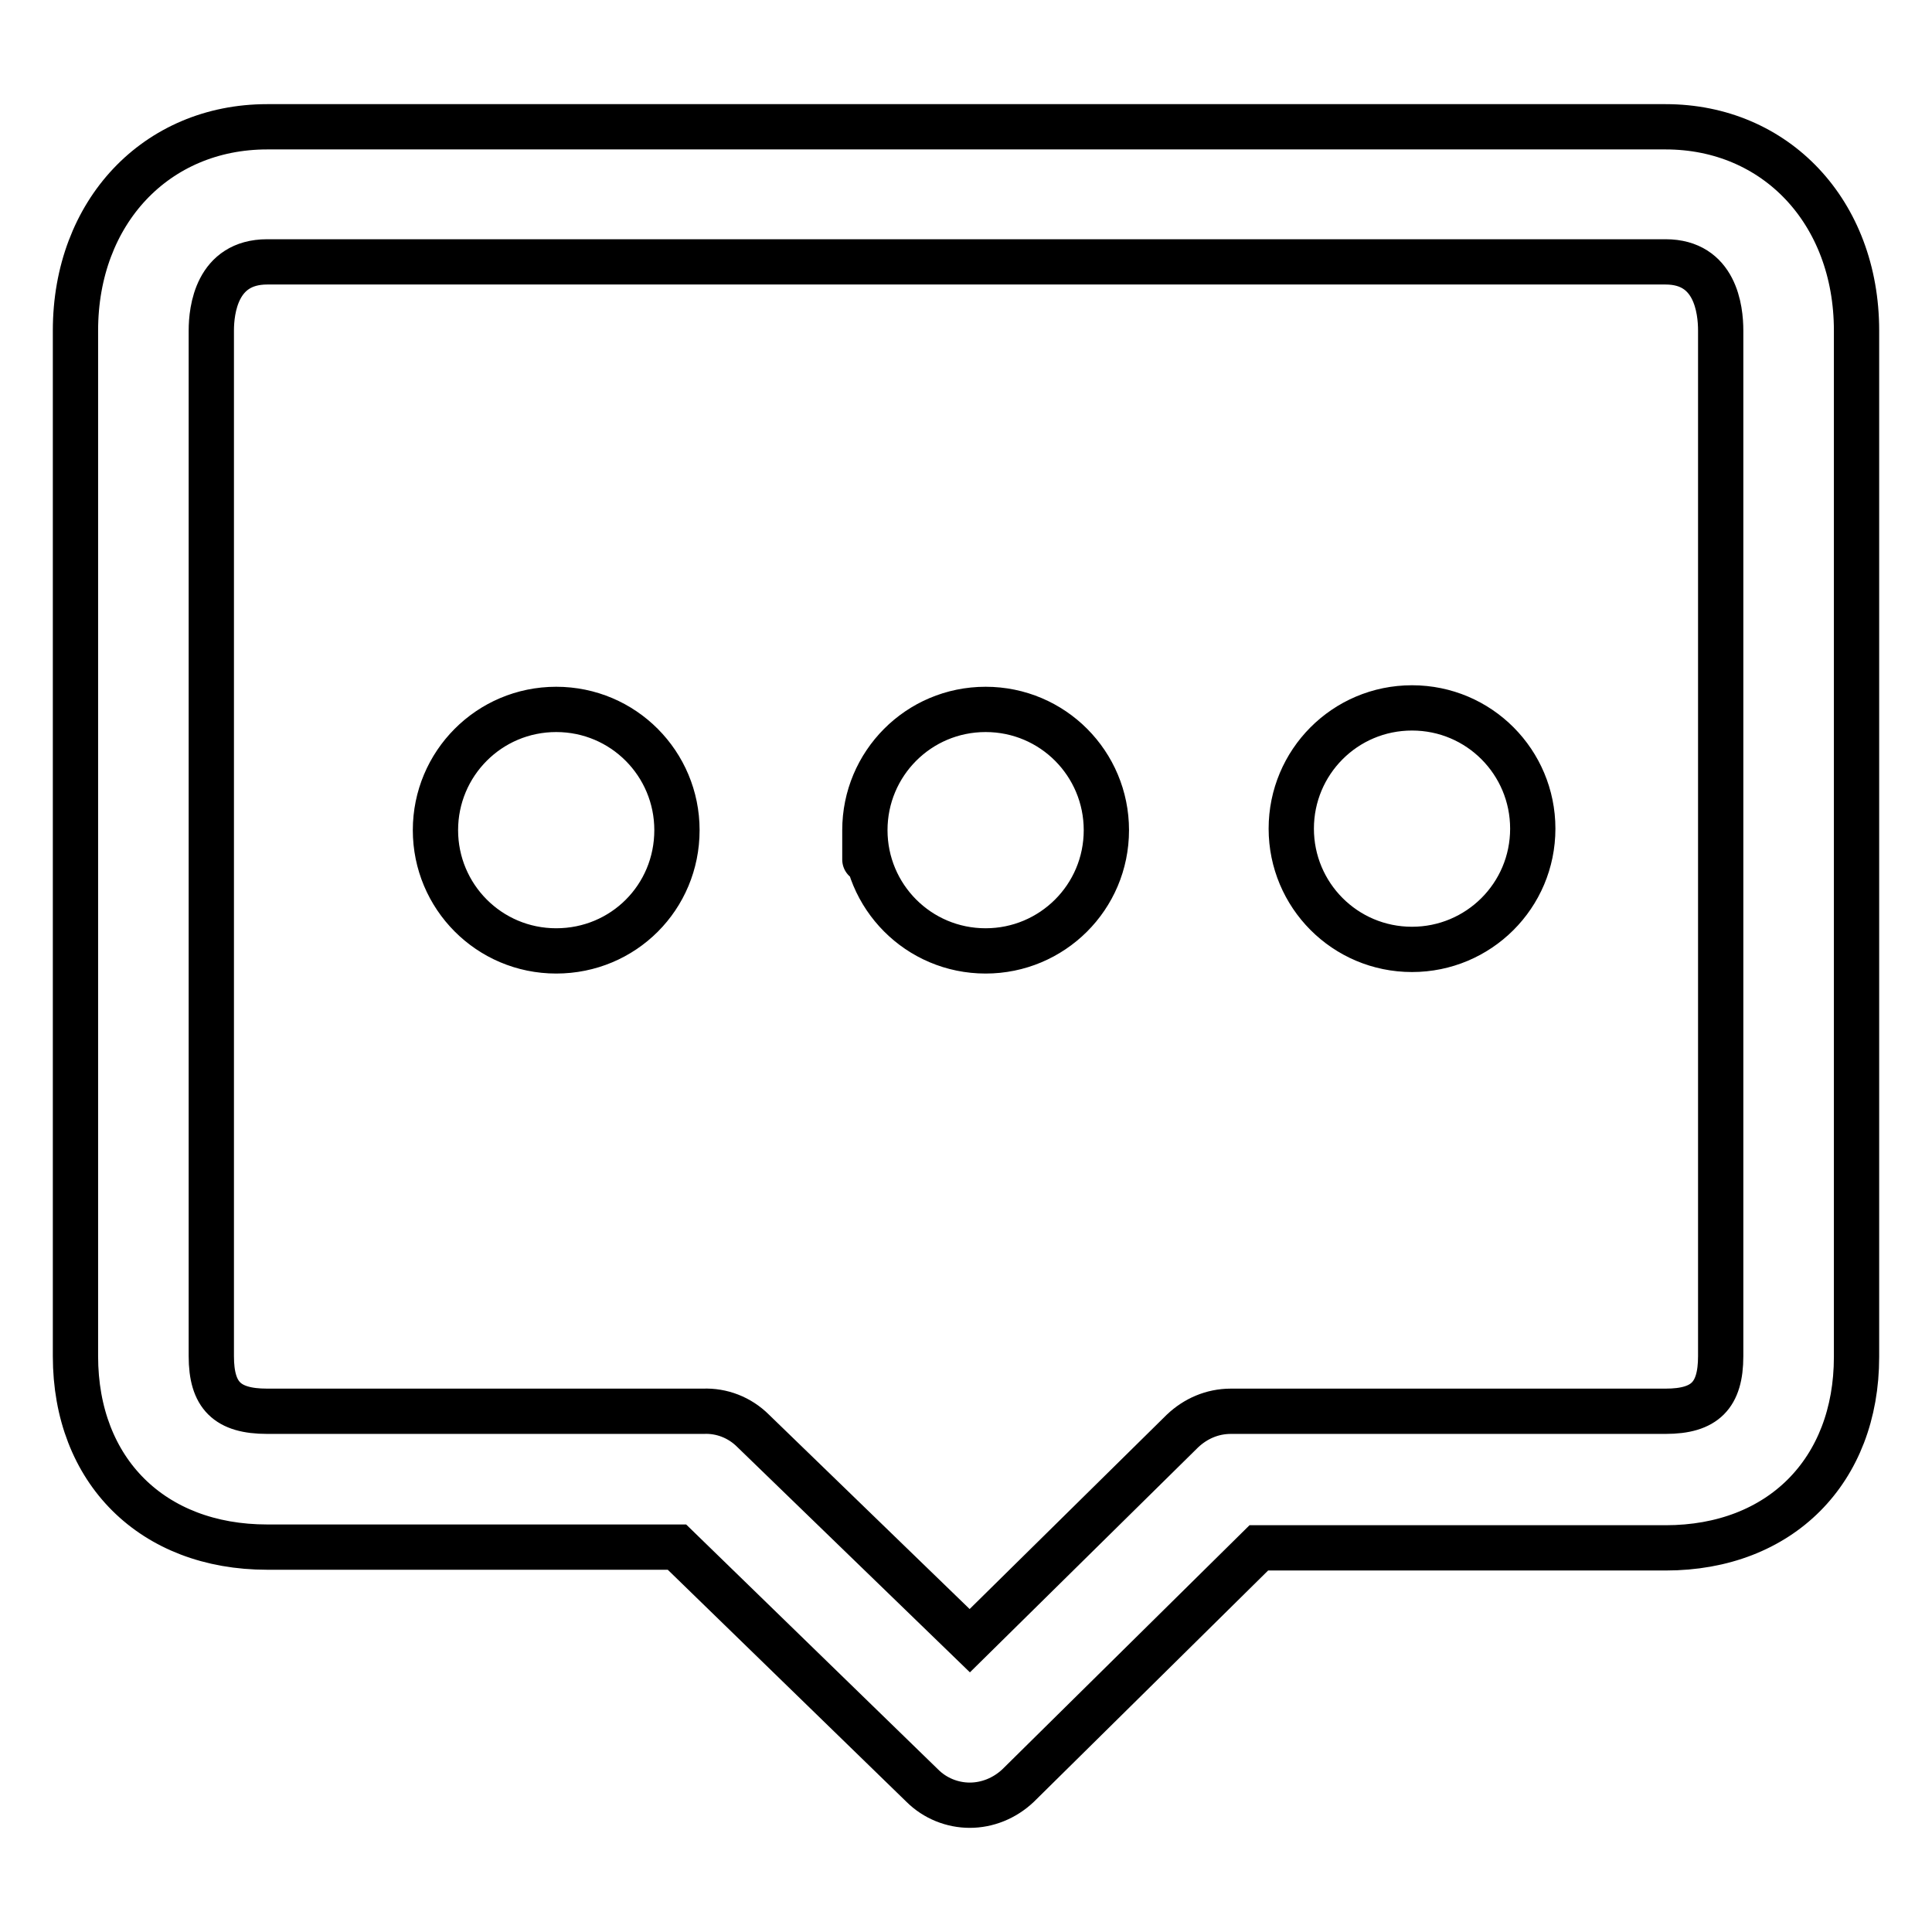 <?xml version="1.0" encoding="utf-8"?>
<!-- Svg Vector Icons : http://www.onlinewebfonts.com/icon -->
<!DOCTYPE svg PUBLIC "-//W3C//DTD SVG 1.1//EN" "http://www.w3.org/Graphics/SVG/1.1/DTD/svg11.dtd">
<svg version="1.1" xmlns="http://www.w3.org/2000/svg" xmlns:xlink="http://www.w3.org/1999/xlink" x="0px" y="0px" viewBox="0 0 256 256" enable-background="new 0 0 256 256" xml:space="preserve">
<g> <path stroke-width="6" fill-opacity="0" stroke="#000000"  d="M220.7,16.8H35.4C20.7,16.8,10,28.1,10,43.8v135.9c0,15.2,10.2,25.3,25.4,25.3h54.3l32.5,31.6 c1.7,1.7,4,2.6,6.3,2.6c2.3,0,4.6-0.9,6.4-2.6l31.9-31.5h53.9c15.2,0,25.3-10.2,25.3-25.3v-136C246,28.1,235.3,16.8,220.7,16.8 L220.7,16.8z M228,179.7c0,5.2-2.1,7.3-7.3,7.3h-57.4c-0.1,0-0.1,0-0.2,0c-2.5,0-4.7,1-6.4,2.6l-28.2,27.8l-28.7-27.8 c-1.8-1.8-4.2-2.7-6.6-2.6H35.4c-5.3,0-7.4-2.1-7.4-7.3V43.8c0-2.7,0.7-9.1,7.4-9.1h185.3c6.6,0,7.3,6.3,7.3,9.1L228,179.7 L228,179.7z"/> <path stroke-width="6" fill-opacity="0" stroke="#000000"  d="M57.7,110L57.7,110c0,8.8,7.1,16,16,16s16-7.1,16-16l0,0c0-8.8-7.1-16-16-16C64.8,94,57.7,101.2,57.7,110 L57.7,110z M114.6,110L114.6,110c0,8.8,7.1,16,16,16c8.8,0,16-7.1,16-16l0,0l0,0c0-8.8-7.1-16-16-16 C121.7,94,114.6,101.2,114.6,110C114.6,118.8,114.6,110,114.6,110z M171.1,109.8c0,8.8,7.1,16,16,16c8.8,0,16-7.1,16-16 c0-8.8-7.1-16-16-16C178.2,93.8,171.1,101,171.1,109.8L171.1,109.8L171.1,109.8z"/></g>
</svg>